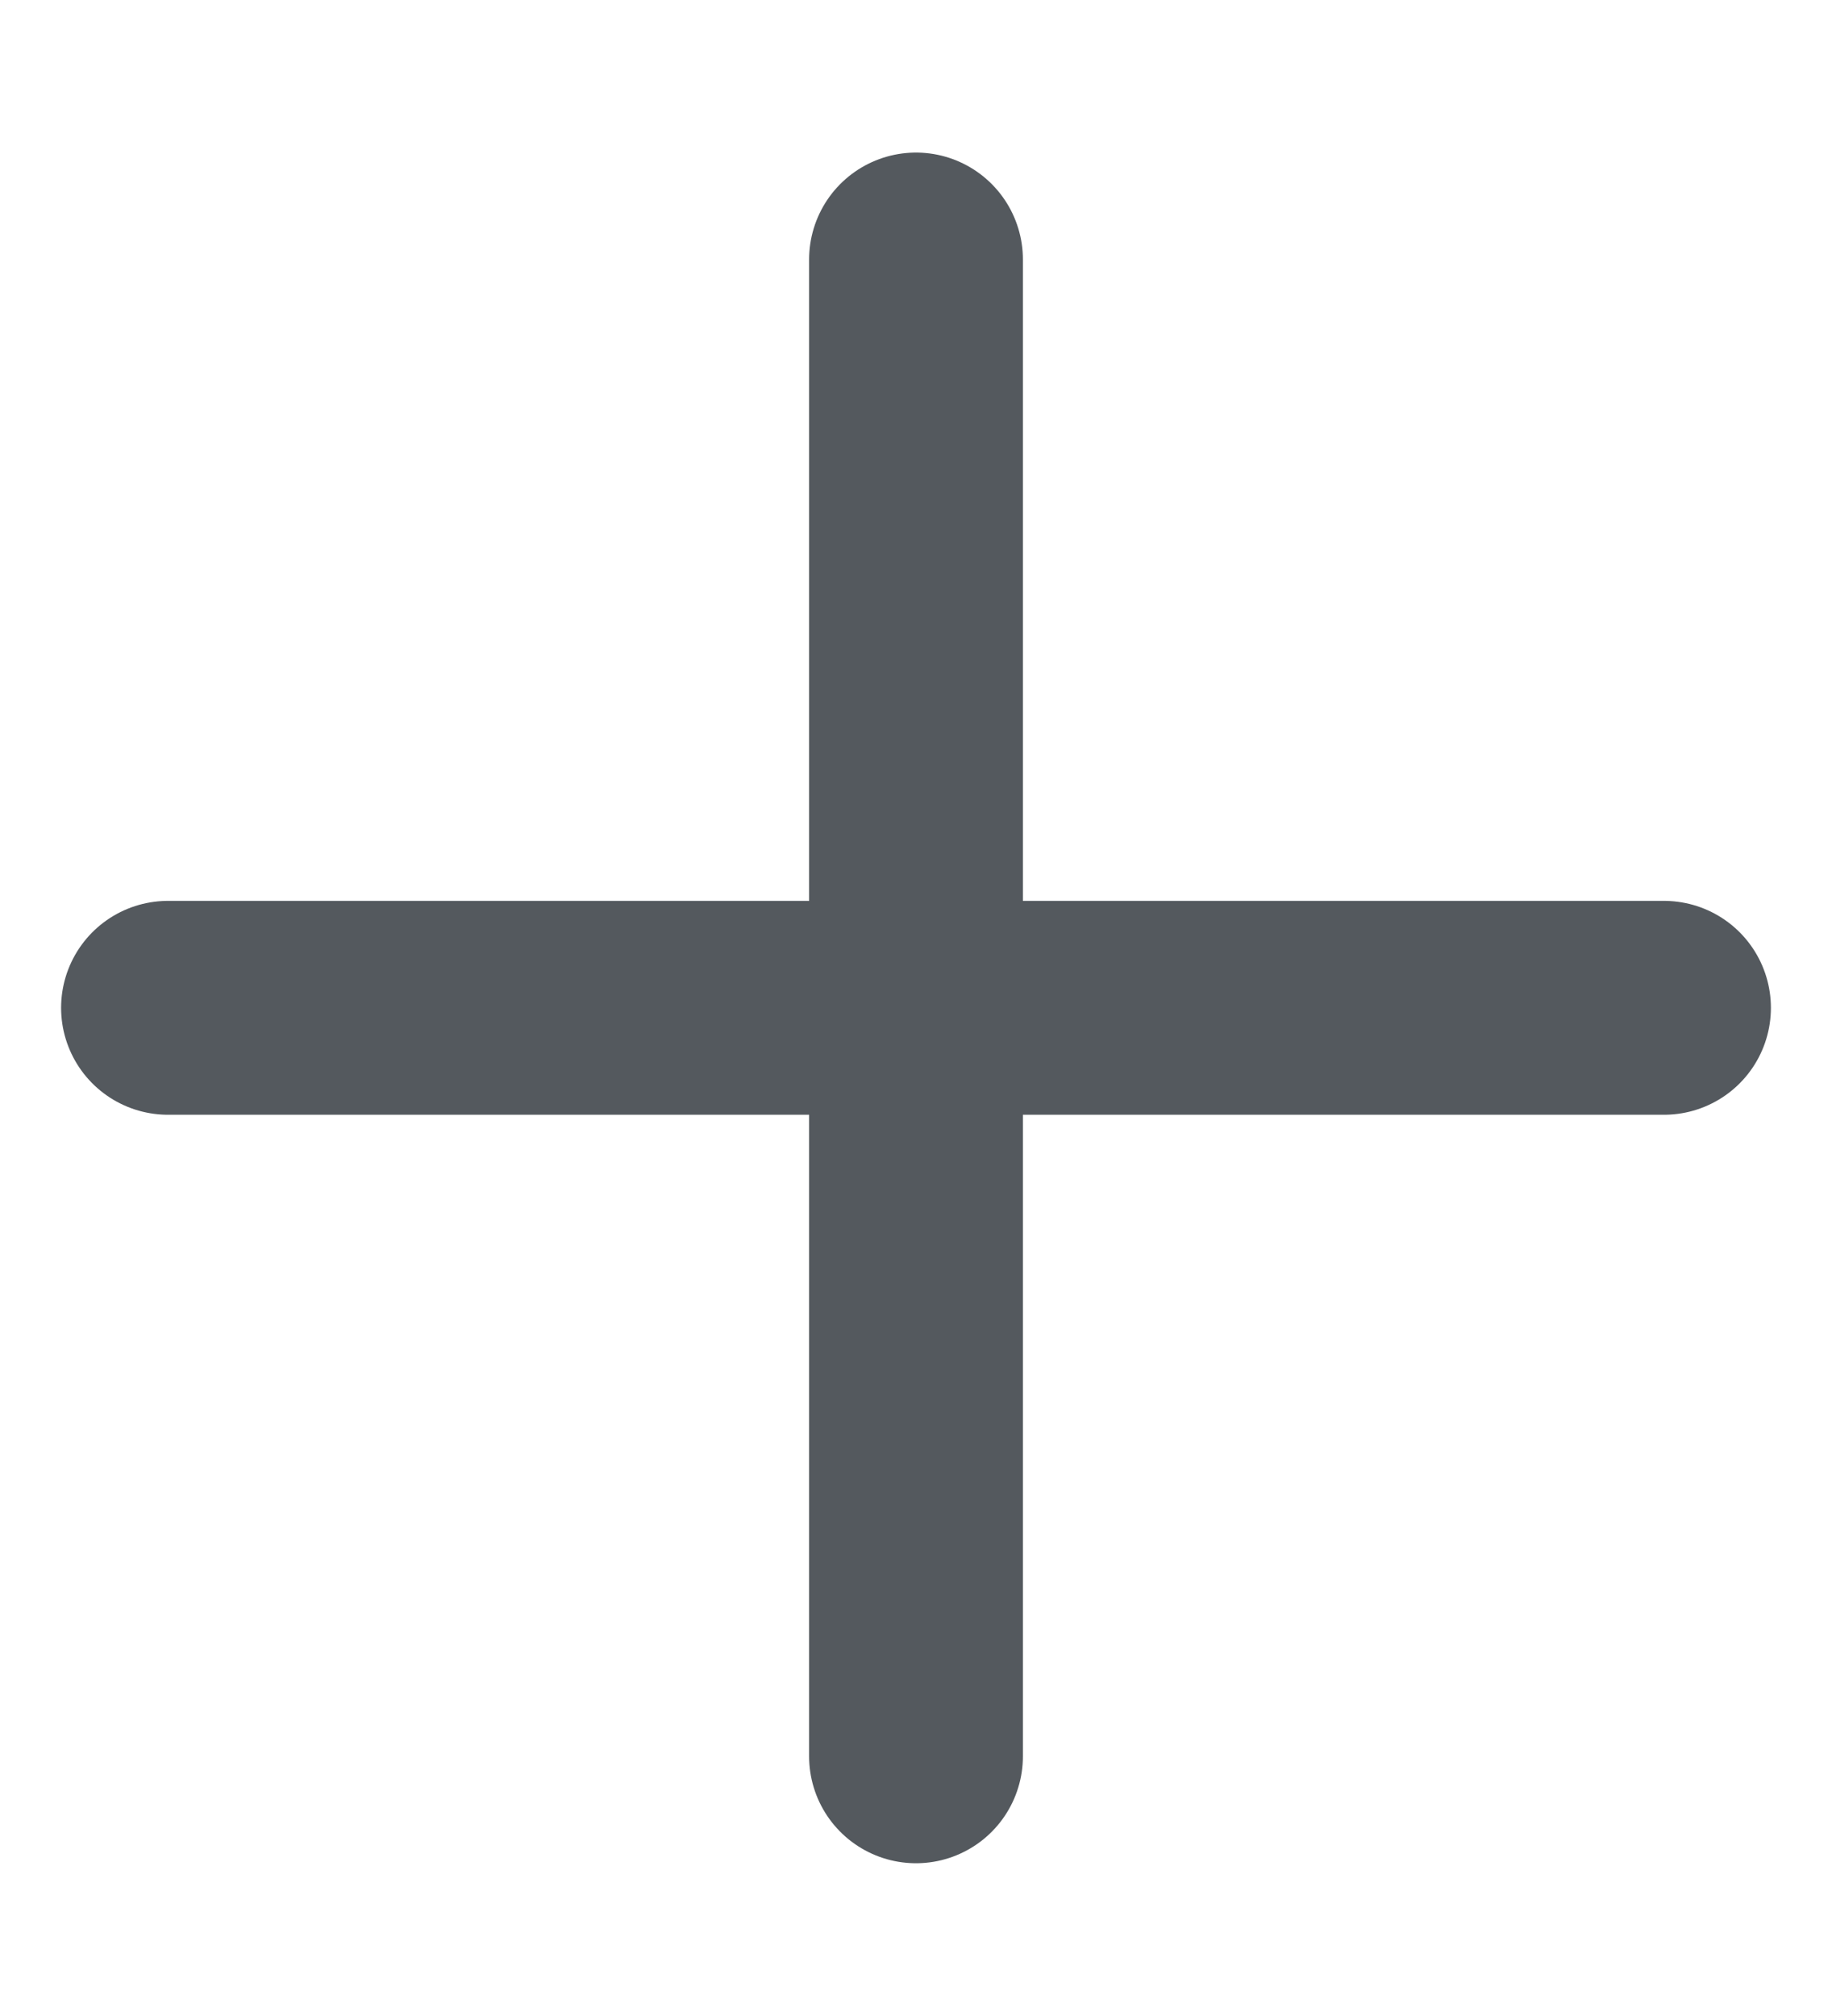 <svg width="10" height="11" viewBox="0 0 10 11" fill="none" xmlns="http://www.w3.org/2000/svg">
<path d="M5 1.416V9.583M0.917 5.499H9.083" stroke="#54595E" stroke-width="1.167" stroke-linecap="round" stroke-linejoin="round"/>
</svg>
